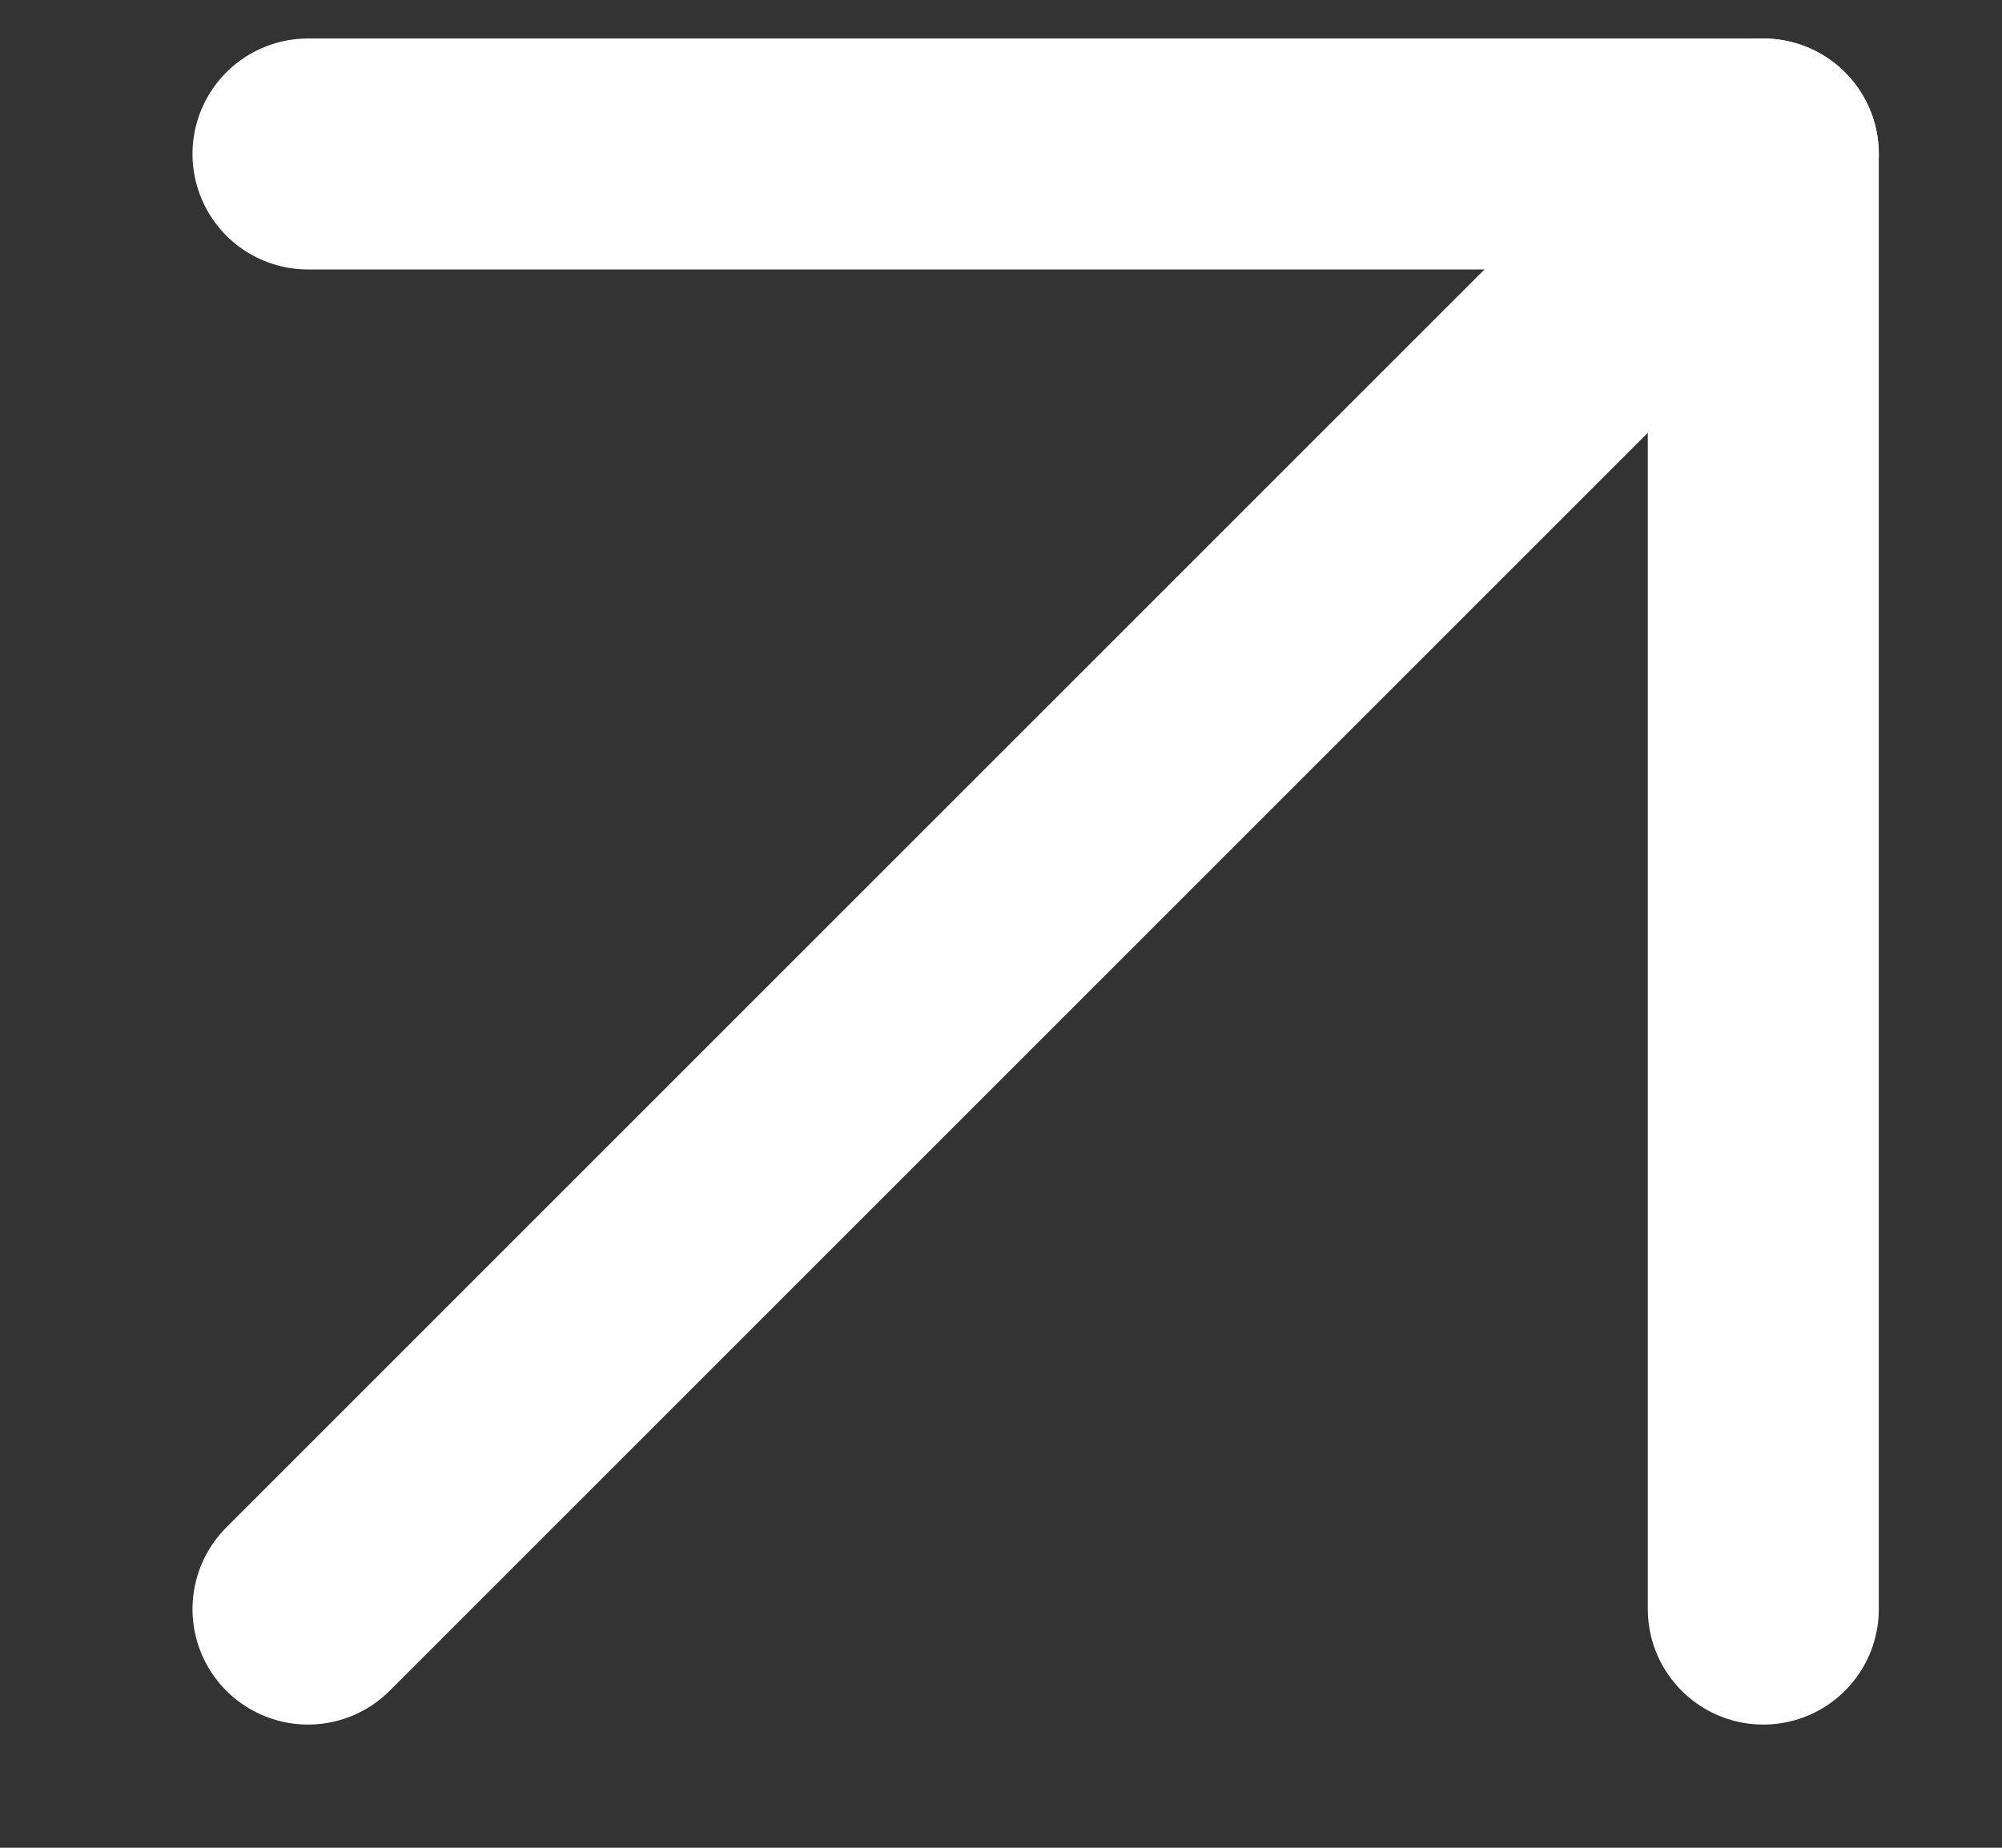 <svg width="13" height="12" viewBox="0 0 13 12" fill="none" xmlns="http://www.w3.org/2000/svg">
<rect x="0" y="0" width="13" height="12" fill="#333333" stroke="none"/>
<path d="M2 10.45L11.45 1" stroke="white" stroke-width="1.5" stroke-linecap="round" stroke-linejoin="round"/>
<path d="M2 1H11.45V10.45" stroke="white" stroke-width="1.5" stroke-linecap="round" stroke-linejoin="round"/>
</svg>
